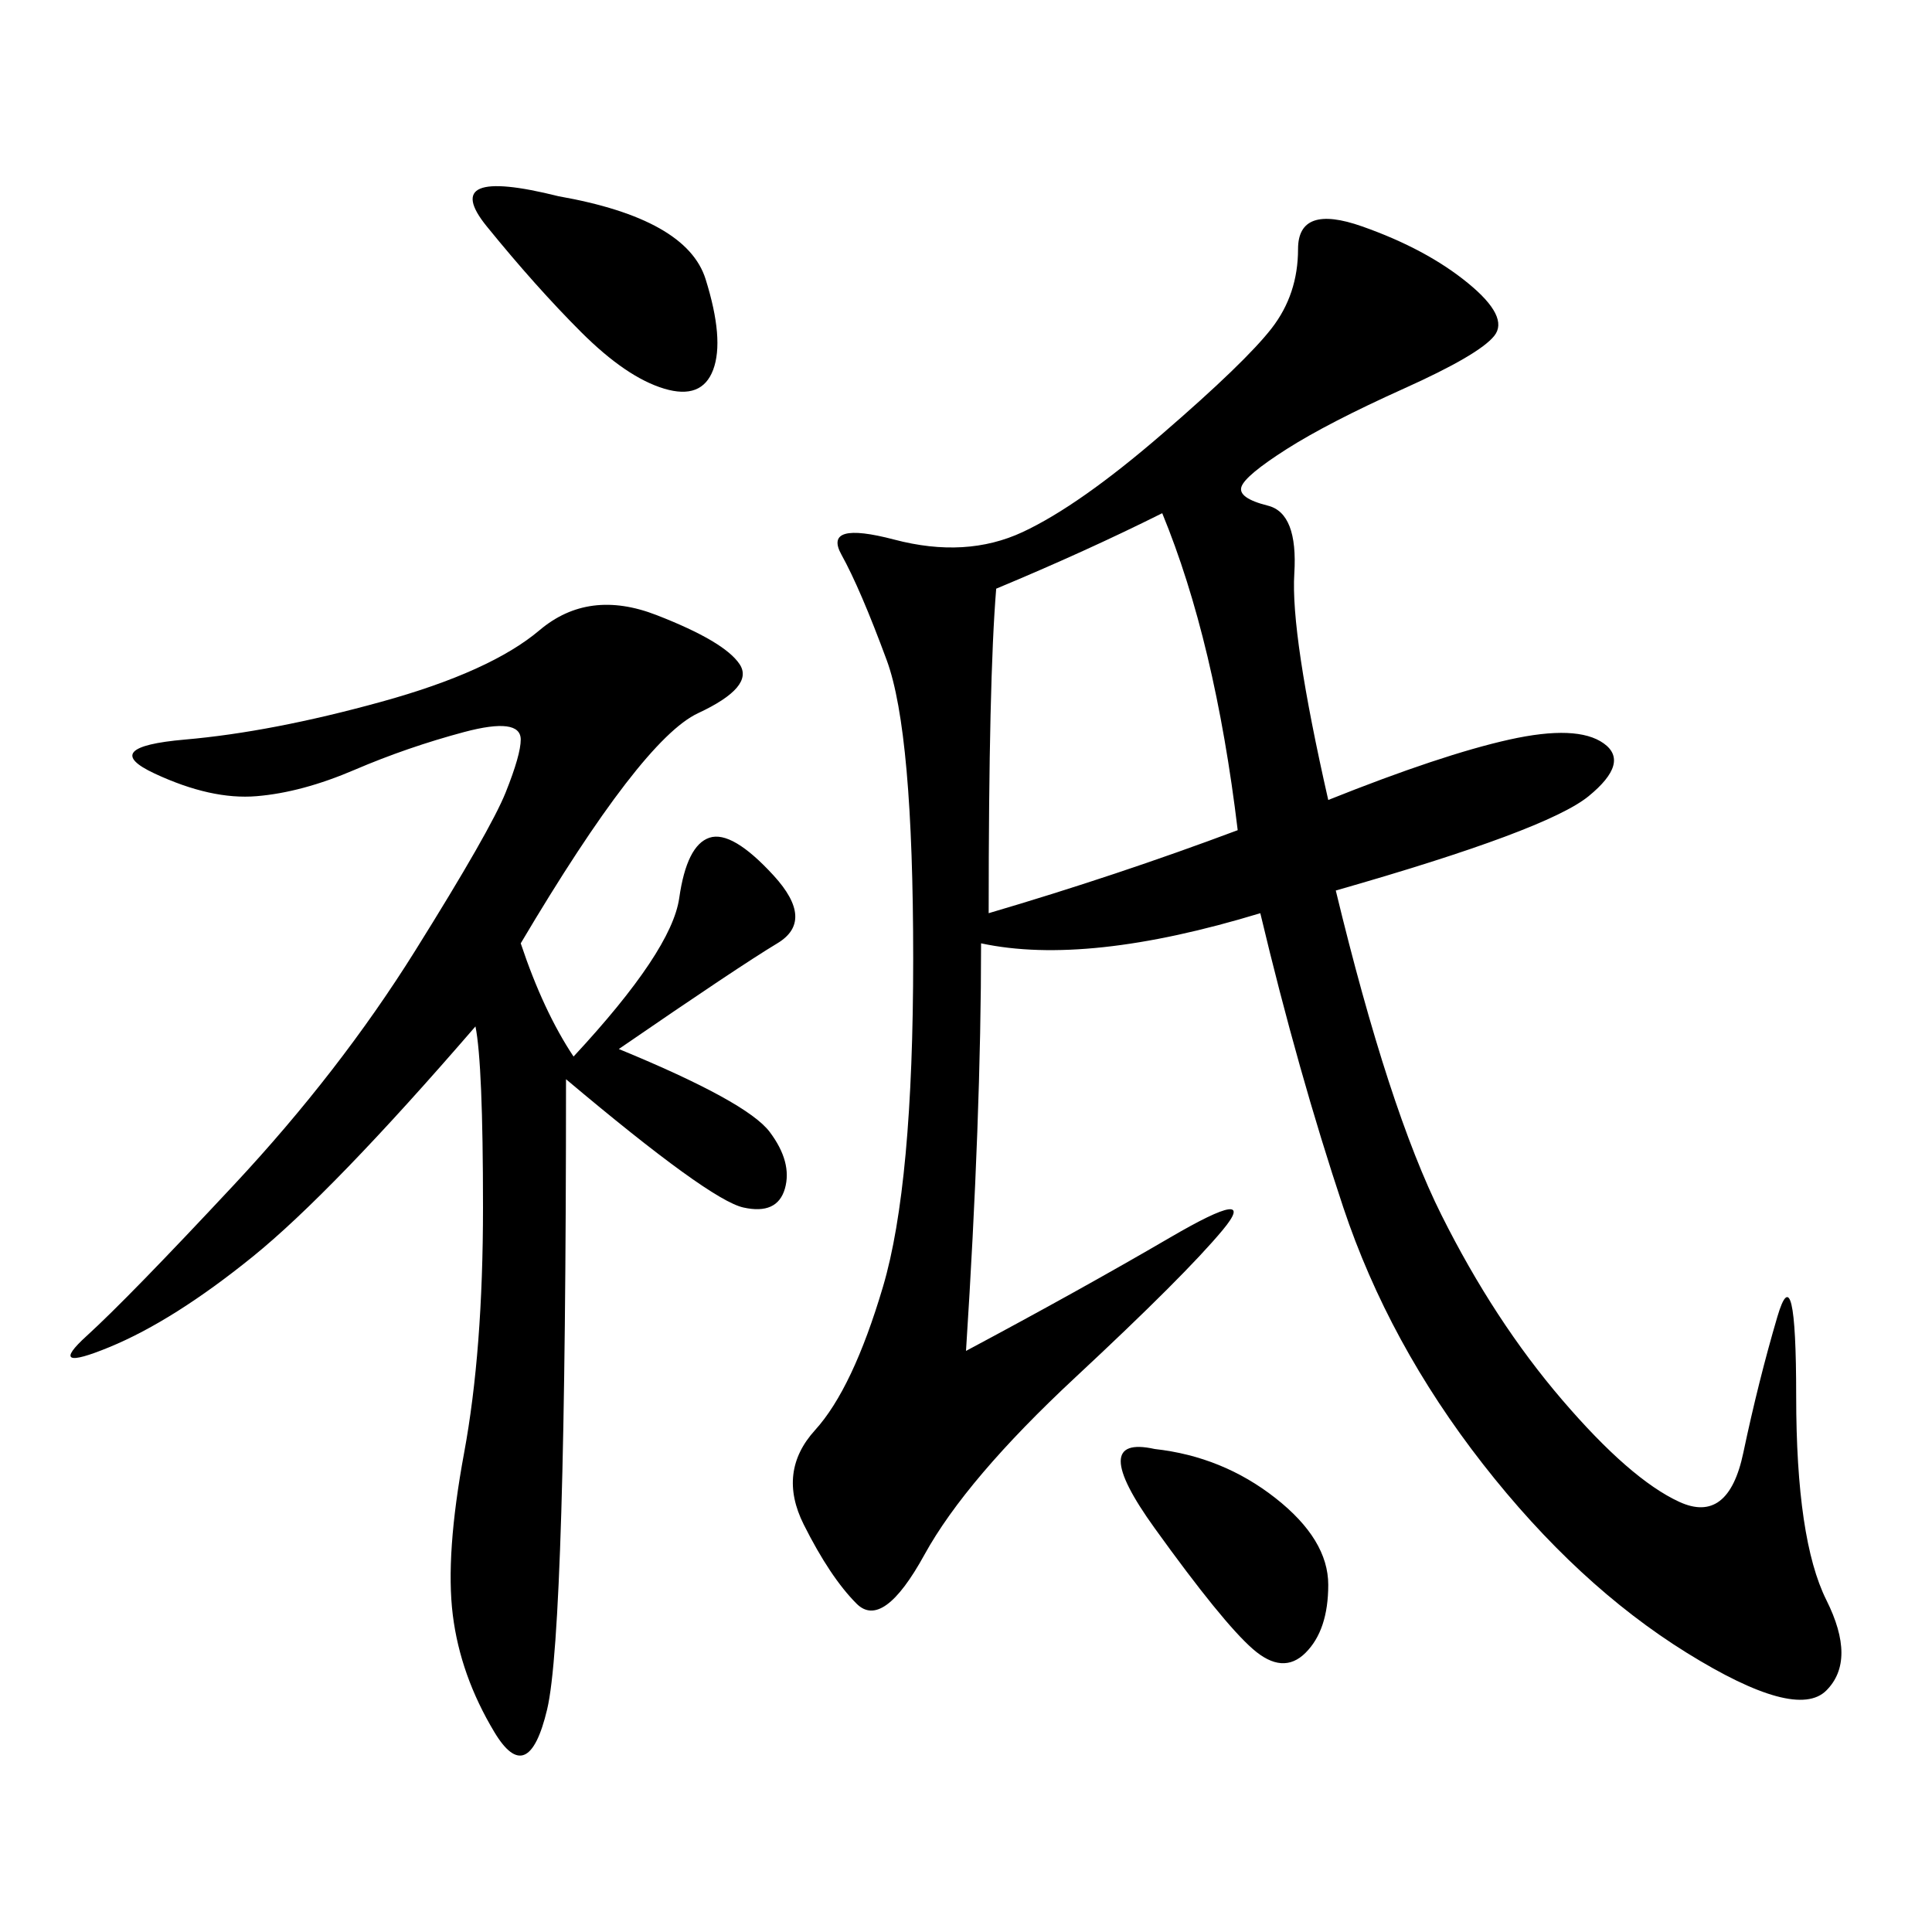 <svg xmlns="http://www.w3.org/2000/svg" xmlns:xlink="http://www.w3.org/1999/xlink" width="300" height="300"><path d="M206.25 124.22Q223.83 117.19 234.38 114.84Q244.92 112.50 249.02 115.43Q253.13 118.36 246.68 123.63Q240.23 128.91 207.42 138.28L207.42 138.28Q215.63 172.27 223.83 188.67Q232.03 205.08 242.58 217.38Q253.13 229.69 260.74 233.20Q268.36 236.72 270.70 225.59Q273.05 214.45 275.98 204.49Q278.91 194.53 278.91 216.80L278.91 216.80Q278.91 239.06 283.59 248.44Q288.28 257.81 283.59 262.50Q278.91 267.19 261.91 256.64Q244.92 246.09 230.27 227.34Q215.63 208.59 208.59 187.50Q201.56 166.41 195.70 141.80L195.70 141.80Q168.75 150 152.34 146.48L152.34 146.48Q152.34 173.44 150 209.77L150 209.77Q167.58 200.39 181.64 192.19Q195.70 183.98 189.84 191.02Q183.98 198.05 166.99 213.87Q150 229.69 143.55 241.41Q137.11 253.13 133.01 249.02Q128.91 244.92 124.80 236.72Q120.70 228.52 126.56 222.07Q132.42 215.63 137.11 199.80Q141.80 183.98 141.80 148.83L141.80 148.83Q141.80 113.67 137.70 102.54Q133.59 91.41 130.66 86.13Q127.73 80.86 138.87 83.79Q150 86.72 158.79 82.62Q167.58 78.52 180.47 67.38Q193.36 56.25 197.46 50.98Q201.56 45.70 201.56 38.67L201.56 38.67Q201.56 31.64 211.52 35.16Q221.48 38.67 227.93 43.95Q234.38 49.22 232.03 52.15Q229.69 55.08 217.97 60.35Q206.25 65.63 199.80 69.73Q193.36 73.83 192.77 75.59Q192.19 77.34 196.88 78.52Q201.56 79.69 200.98 89.06Q200.39 98.44 206.25 124.22L206.25 124.22ZM80.86 146.48Q84.38 157.03 89.06 164.06L89.06 164.06Q104.30 147.66 105.47 139.45Q106.64 131.25 110.16 130.08Q113.67 128.91 120.12 135.94Q126.56 142.97 120.70 146.48Q114.84 150 96.09 162.89L96.09 162.89Q116.02 171.09 119.53 175.78Q123.05 180.47 121.88 184.57Q120.70 188.67 115.43 187.50Q110.16 186.33 87.89 167.58L87.89 167.58Q87.89 253.13 84.96 265.43Q82.03 277.73 76.76 268.95Q71.48 260.16 70.31 250.78Q69.14 241.41 72.07 225.59Q75 209.77 75 187.50L75 187.50Q75 165.23 73.83 159.38L73.83 159.38Q51.56 185.16 39.26 195.12Q26.95 205.08 16.99 209.18Q7.03 213.28 13.48 207.42Q19.92 201.56 36.33 183.98Q52.73 166.41 64.45 147.66Q76.17 128.91 78.52 123.05Q80.86 117.19 80.86 114.84L80.86 114.84Q80.86 111.33 72.07 113.67Q63.28 116.02 55.08 119.53Q46.88 123.05 39.84 123.63Q32.81 124.22 24.02 120.12Q15.23 116.02 28.71 114.84Q42.19 113.67 59.18 108.98Q76.17 104.30 83.79 97.85Q91.41 91.41 101.95 95.51Q112.50 99.61 114.84 103.13Q117.19 106.64 108.40 110.74Q99.61 114.84 80.86 146.48L80.86 146.48ZM154.69 91.41Q153.52 105.47 153.52 141.80L153.52 141.80Q173.44 135.94 192.19 128.91L192.19 128.91Q188.67 99.61 180.47 79.69L180.47 79.69Q168.75 85.55 154.69 91.41L154.69 91.41ZM86.72 30.47Q106.64 33.98 109.57 43.36Q112.50 52.73 110.74 57.42Q108.98 62.11 103.13 60.35Q97.27 58.59 90.23 51.56Q83.20 44.53 75.59 35.16Q67.97 25.78 86.72 30.47L86.72 30.47ZM179.30 225Q189.84 226.17 198.05 232.62Q206.25 239.06 206.25 246.09L206.25 246.09Q206.25 253.13 202.73 256.64Q199.22 260.16 194.53 256.05Q189.84 251.95 179.30 237.30Q168.75 222.66 179.30 225L179.30 225Z"/></svg>